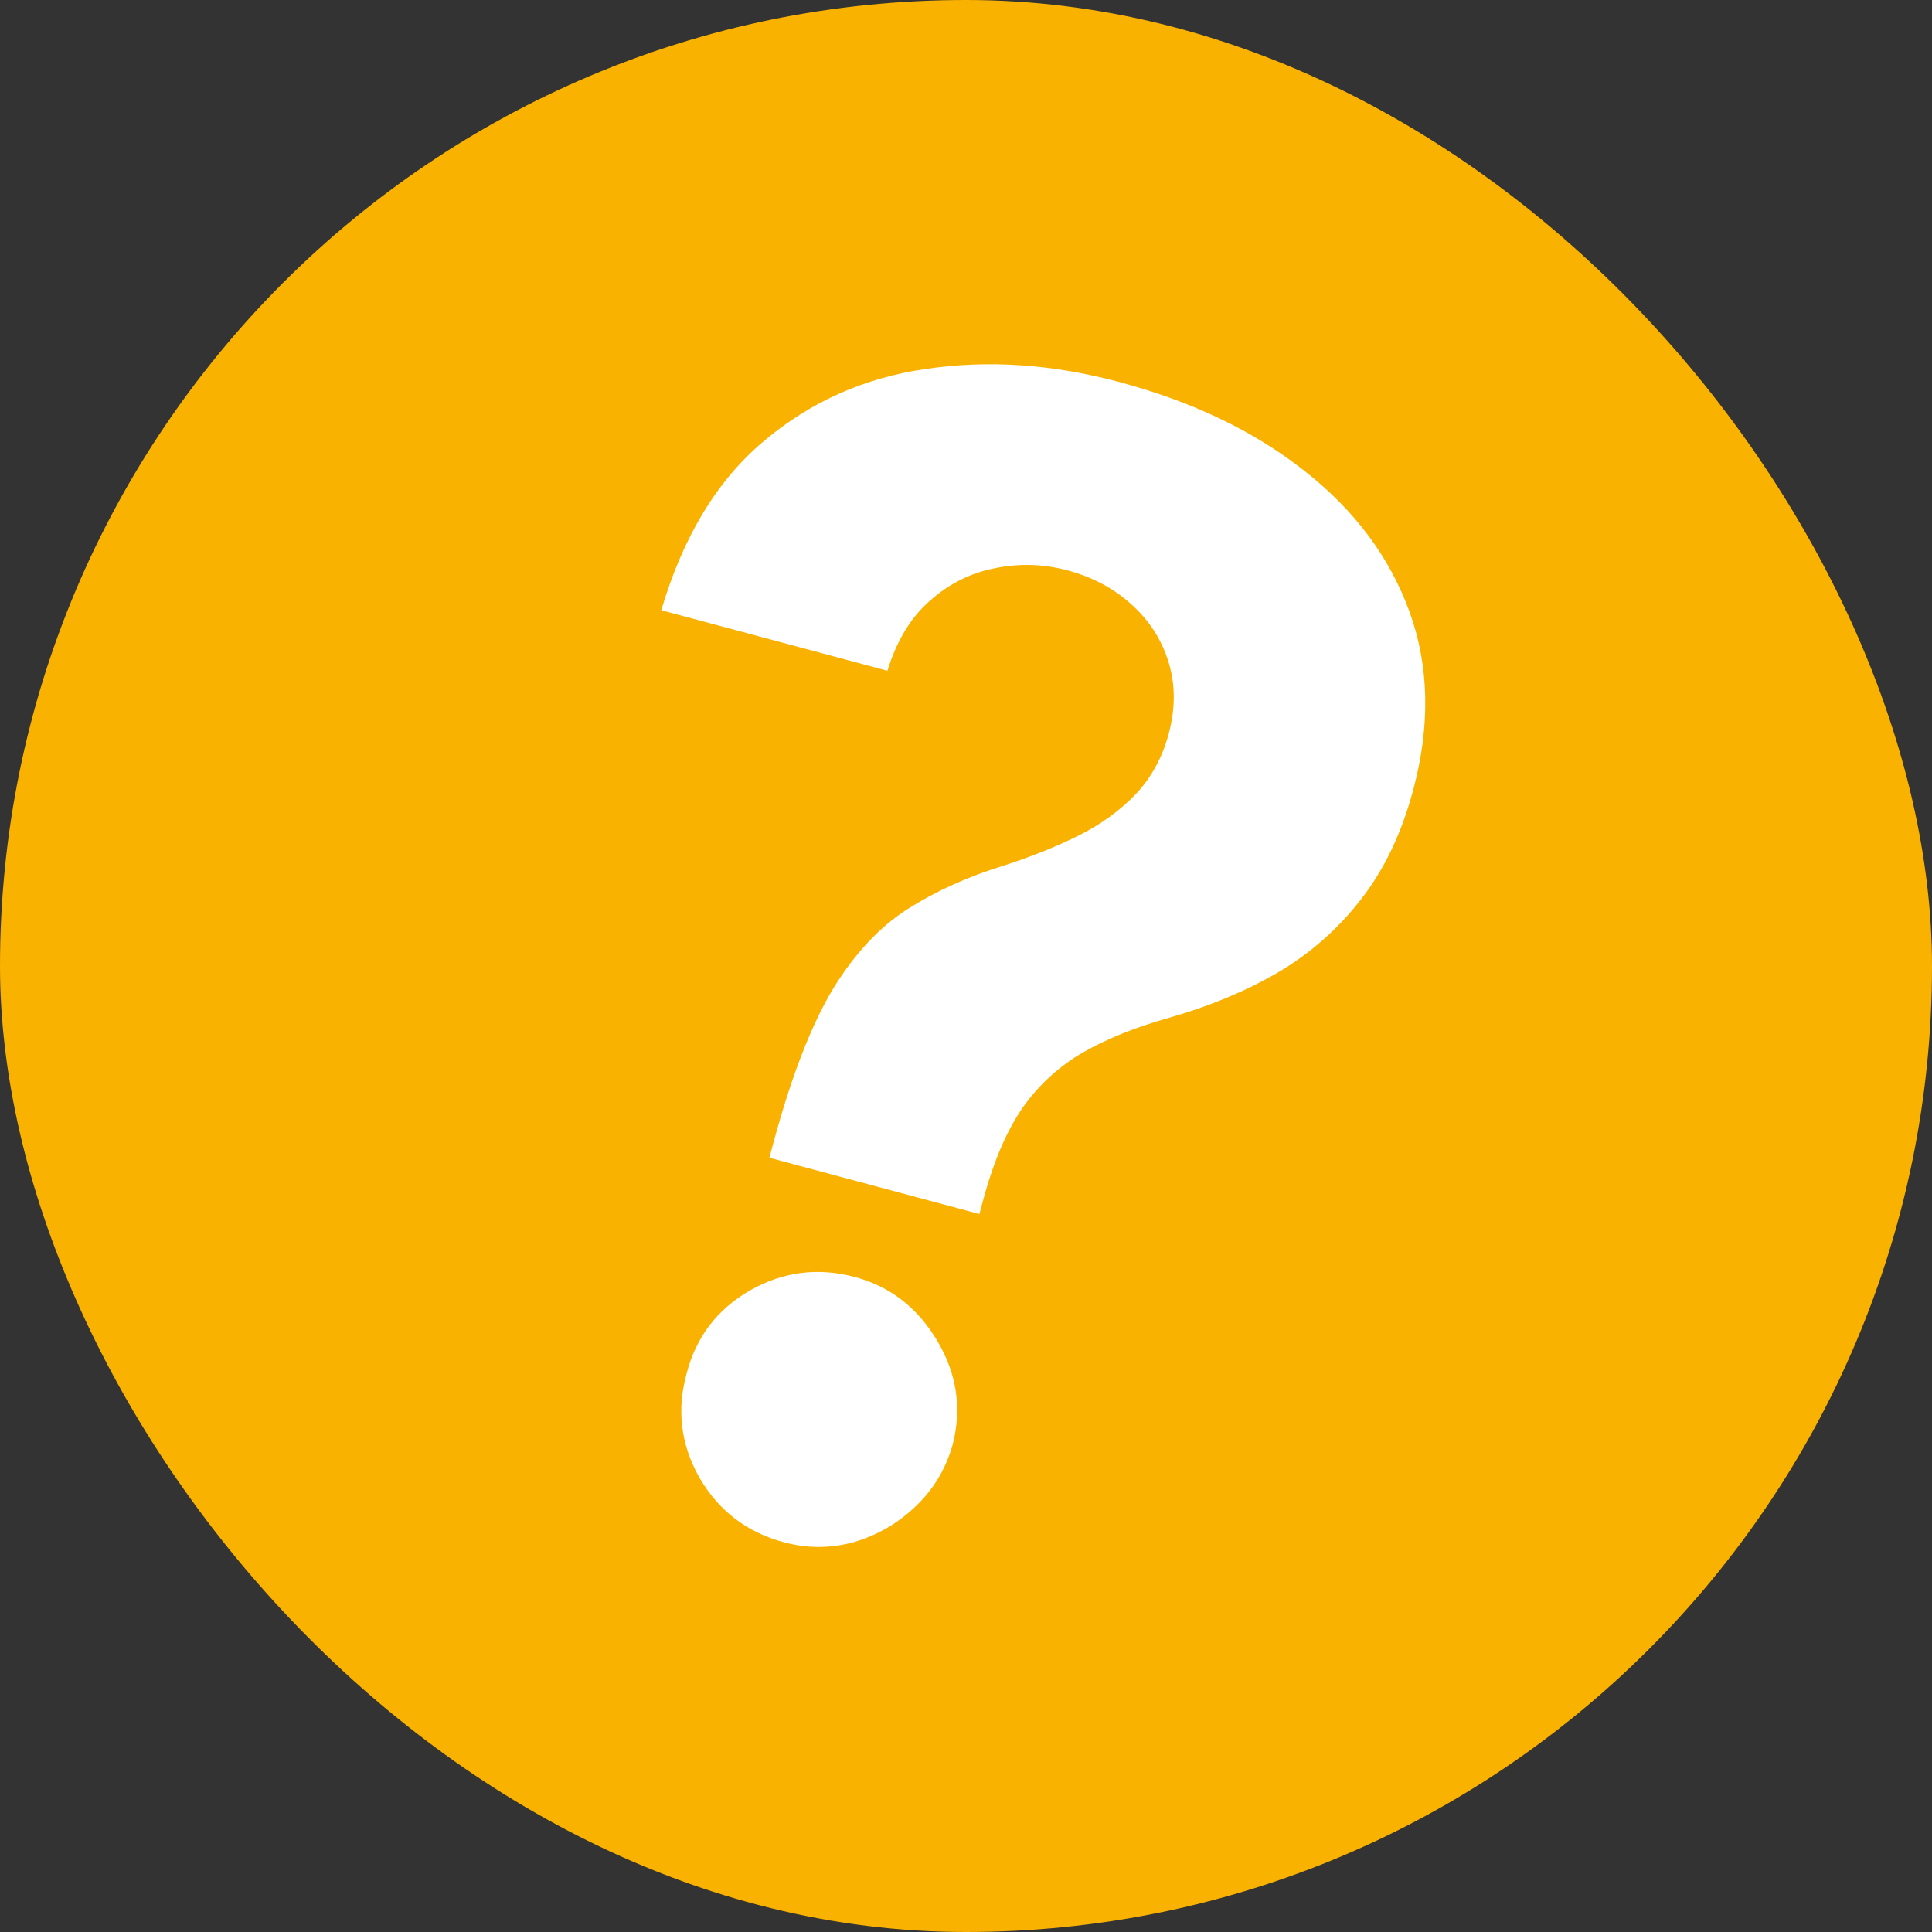 <svg xmlns="http://www.w3.org/2000/svg" width="80" height="80" viewBox="0 0 80 80" fill="none"><rect x="0" y="0" width="80" height="80" fill="#333333" stroke="none"/><rect width="80" height="80" rx="40" fill="#FAB200"></rect><path d="M31.859 47.94L32.069 47.159C32.802 44.482 33.612 42.409 34.498 40.939C35.399 39.473 36.432 38.371 37.597 37.632C38.762 36.894 40.087 36.296 41.57 35.84C42.682 35.481 43.702 35.073 44.628 34.616C45.554 34.158 46.345 33.59 47.002 32.912C47.664 32.219 48.128 31.375 48.394 30.38C48.678 29.323 48.673 28.328 48.382 27.396C48.091 26.465 47.574 25.67 46.832 25.011C46.106 24.357 45.23 23.892 44.205 23.618C43.211 23.351 42.211 23.321 41.204 23.528C40.202 23.719 39.303 24.168 38.507 24.874C37.715 25.564 37.128 26.532 36.746 27.775L27.383 25.267C28.281 22.224 29.692 19.893 31.618 18.275C33.548 16.641 35.791 15.642 38.349 15.276C40.91 14.896 43.575 15.076 46.344 15.818C49.389 16.634 51.946 17.861 54.015 19.499C56.089 21.122 57.537 23.061 58.359 25.317C59.181 27.573 59.233 30.041 58.515 32.722C58.034 34.514 57.309 36.027 56.339 37.261C55.388 38.484 54.242 39.49 52.899 40.279C51.56 41.053 50.057 41.677 48.389 42.149C46.987 42.545 45.792 43.029 44.802 43.602C43.828 44.178 43.012 44.928 42.355 45.852C41.713 46.779 41.183 47.992 40.765 49.489L40.556 50.27L31.859 47.94ZM32.462 63.862C30.933 63.452 29.768 62.566 28.97 61.202C28.19 59.828 28.011 58.385 28.433 56.872C28.82 55.367 29.692 54.222 31.05 53.436C32.424 52.655 33.876 52.47 35.405 52.88C36.859 53.269 37.992 54.147 38.806 55.515C39.621 56.882 39.834 58.318 39.447 59.824C39.161 60.83 38.645 61.685 37.899 62.389C37.173 63.08 36.329 63.568 35.367 63.852C34.41 64.121 33.442 64.124 32.462 63.862Z" fill="white"></path></svg>